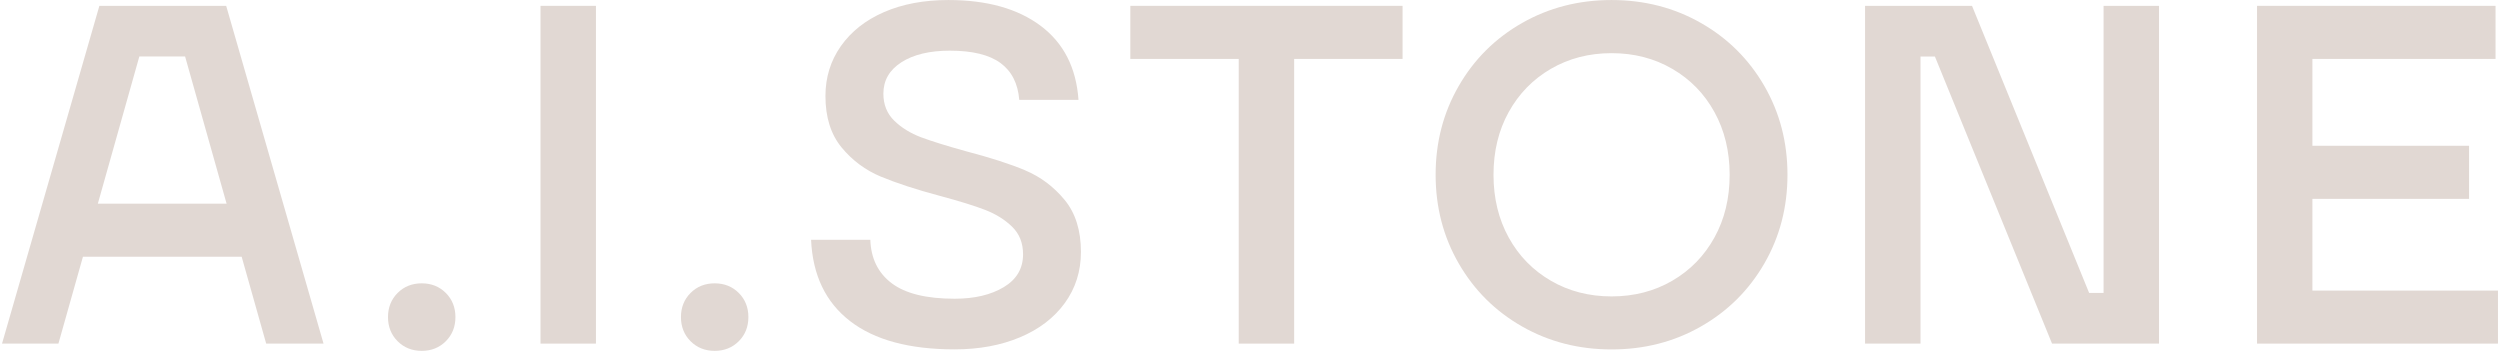 <svg width="617" height="87" viewBox="0 0 617 87" fill="none" xmlns="http://www.w3.org/2000/svg">
<path d="M24.527 1.443L0.5 84.802H14.418L20.469 63.368H59.645L65.695 84.802H79.848L55.821 1.443H24.542H24.527ZM24.146 50.267L34.387 13.943H45.682L55.923 50.267H24.146Z" fill="#E1D8D3"></path>
<path d="M104.08 69.926C101.706 69.926 99.714 70.718 98.132 72.302C96.549 73.887 95.758 75.882 95.758 78.259C95.758 80.635 96.549 82.631 98.132 84.215C99.714 85.799 101.706 86.592 104.08 86.592C106.453 86.592 108.446 85.799 110.028 84.215C111.61 82.631 112.401 80.635 112.401 78.259C112.401 75.882 111.61 73.887 110.028 72.302C108.446 70.718 106.453 69.926 104.08 69.926Z" fill="#E1D8D3"></path>
<path d="M147.08 1.443H133.396V84.802H147.08V1.443Z" fill="#E1D8D3"></path>
<path d="M176.381 69.926C174.007 69.926 172.015 70.718 170.432 72.302C168.85 73.887 168.059 75.882 168.059 78.259C168.059 80.635 168.85 82.631 170.432 84.215C172.015 85.799 174.007 86.592 176.381 86.592C178.754 86.592 180.747 85.799 182.329 84.215C183.911 82.631 184.702 80.635 184.702 78.259C184.702 75.882 183.911 73.887 182.329 72.302C180.747 70.718 178.754 69.926 176.381 69.926Z" fill="#E1D8D3"></path>
<path d="M253.062 42.052C249.297 40.468 244.36 38.883 238.25 37.284C233.65 36.008 230.017 34.878 227.365 33.895C224.713 32.898 222.486 31.533 220.699 29.787C218.912 28.042 218.018 25.812 218.018 23.112C218.018 19.855 219.498 17.273 222.472 15.366C225.446 13.459 229.431 12.505 234.427 12.505C239.979 12.505 244.14 13.518 246.909 15.542C249.678 17.567 251.231 20.604 251.553 24.653H266.174C265.618 16.716 262.512 10.627 256.842 6.373C251.172 2.133 243.583 0.006 234.06 0.006C228.039 0.006 222.735 1.003 218.179 2.984C213.623 4.965 210.077 7.767 207.528 11.376C204.993 14.985 203.719 19.092 203.719 23.699C203.719 28.936 205.052 33.162 207.704 36.389C210.356 39.602 213.593 42.008 217.402 43.593C221.212 45.177 226.09 46.776 232.024 48.361C236.785 49.637 240.492 50.781 243.144 51.808C245.795 52.835 248.022 54.229 249.81 55.975C251.597 57.72 252.491 59.98 252.491 62.767C252.491 66.259 250.908 68.958 247.729 70.865C244.55 72.772 240.521 73.726 235.599 73.726C228.625 73.726 223.453 72.45 220.084 69.912C216.714 67.374 214.956 63.794 214.795 59.187H200.173C200.569 67.916 203.777 74.606 209.813 79.257C215.835 83.907 224.435 86.225 235.613 86.225C241.635 86.225 247.011 85.228 251.729 83.247C256.446 81.267 260.138 78.45 262.79 74.797C265.442 71.144 266.775 66.934 266.775 62.18C266.775 56.87 265.427 52.571 262.732 49.314C260.036 46.057 256.798 43.636 253.033 42.052H253.062Z" fill="#E1D8D3"></path>
<path d="M278.964 14.544H305.716V84.802H319.4V14.544H346.152V1.443H278.964V14.544Z" fill="#E1D8D3"></path>
<path d="M419.786 5.669C413.164 1.898 405.809 0.006 397.722 0.006C389.635 0.006 382.281 1.898 375.658 5.669C369.036 9.439 363.821 14.618 360.026 21.205C356.217 27.792 354.312 35.098 354.312 43.123C354.312 51.148 356.217 58.454 360.026 65.041C363.835 71.628 369.036 76.807 375.658 80.577C382.281 84.348 389.635 86.24 397.722 86.24C405.809 86.24 413.164 84.362 419.786 80.577C426.408 76.807 431.624 71.628 435.433 65.041C439.242 58.454 441.147 51.148 441.147 43.123C441.147 35.098 439.242 27.807 435.433 21.205C431.624 14.618 426.408 9.439 419.786 5.669ZM423.126 58.615C420.636 63.134 417.164 66.699 412.725 69.281C408.285 71.863 403.29 73.154 397.737 73.154C392.184 73.154 387.188 71.863 382.749 69.281C378.31 66.699 374.838 63.148 372.347 58.615C369.857 54.097 368.597 48.933 368.597 43.138C368.597 37.343 369.842 32.179 372.347 27.66C374.853 23.142 378.31 19.577 382.749 16.994C387.188 14.412 392.184 13.121 397.737 13.121C403.29 13.121 408.285 14.412 412.725 16.994C417.164 19.577 420.636 23.127 423.126 27.66C425.617 32.179 426.877 37.343 426.877 43.138C426.877 48.933 425.632 54.097 423.126 58.615Z" fill="#E1D8D3"></path>
<path d="M519.161 72.303H515.601L486.695 1.443H460.295V84.802H473.979V13.957H477.539L506.444 84.802H532.845V1.443H519.161V72.303Z" fill="#E1D8D3"></path>
<path d="M570.702 49.079H609.365V35.978H570.702V14.544H615.899V1.443H557.033V84.802H616.5V71.716H570.702V49.079Z" fill="#E1D8D3"></path>
</svg>
